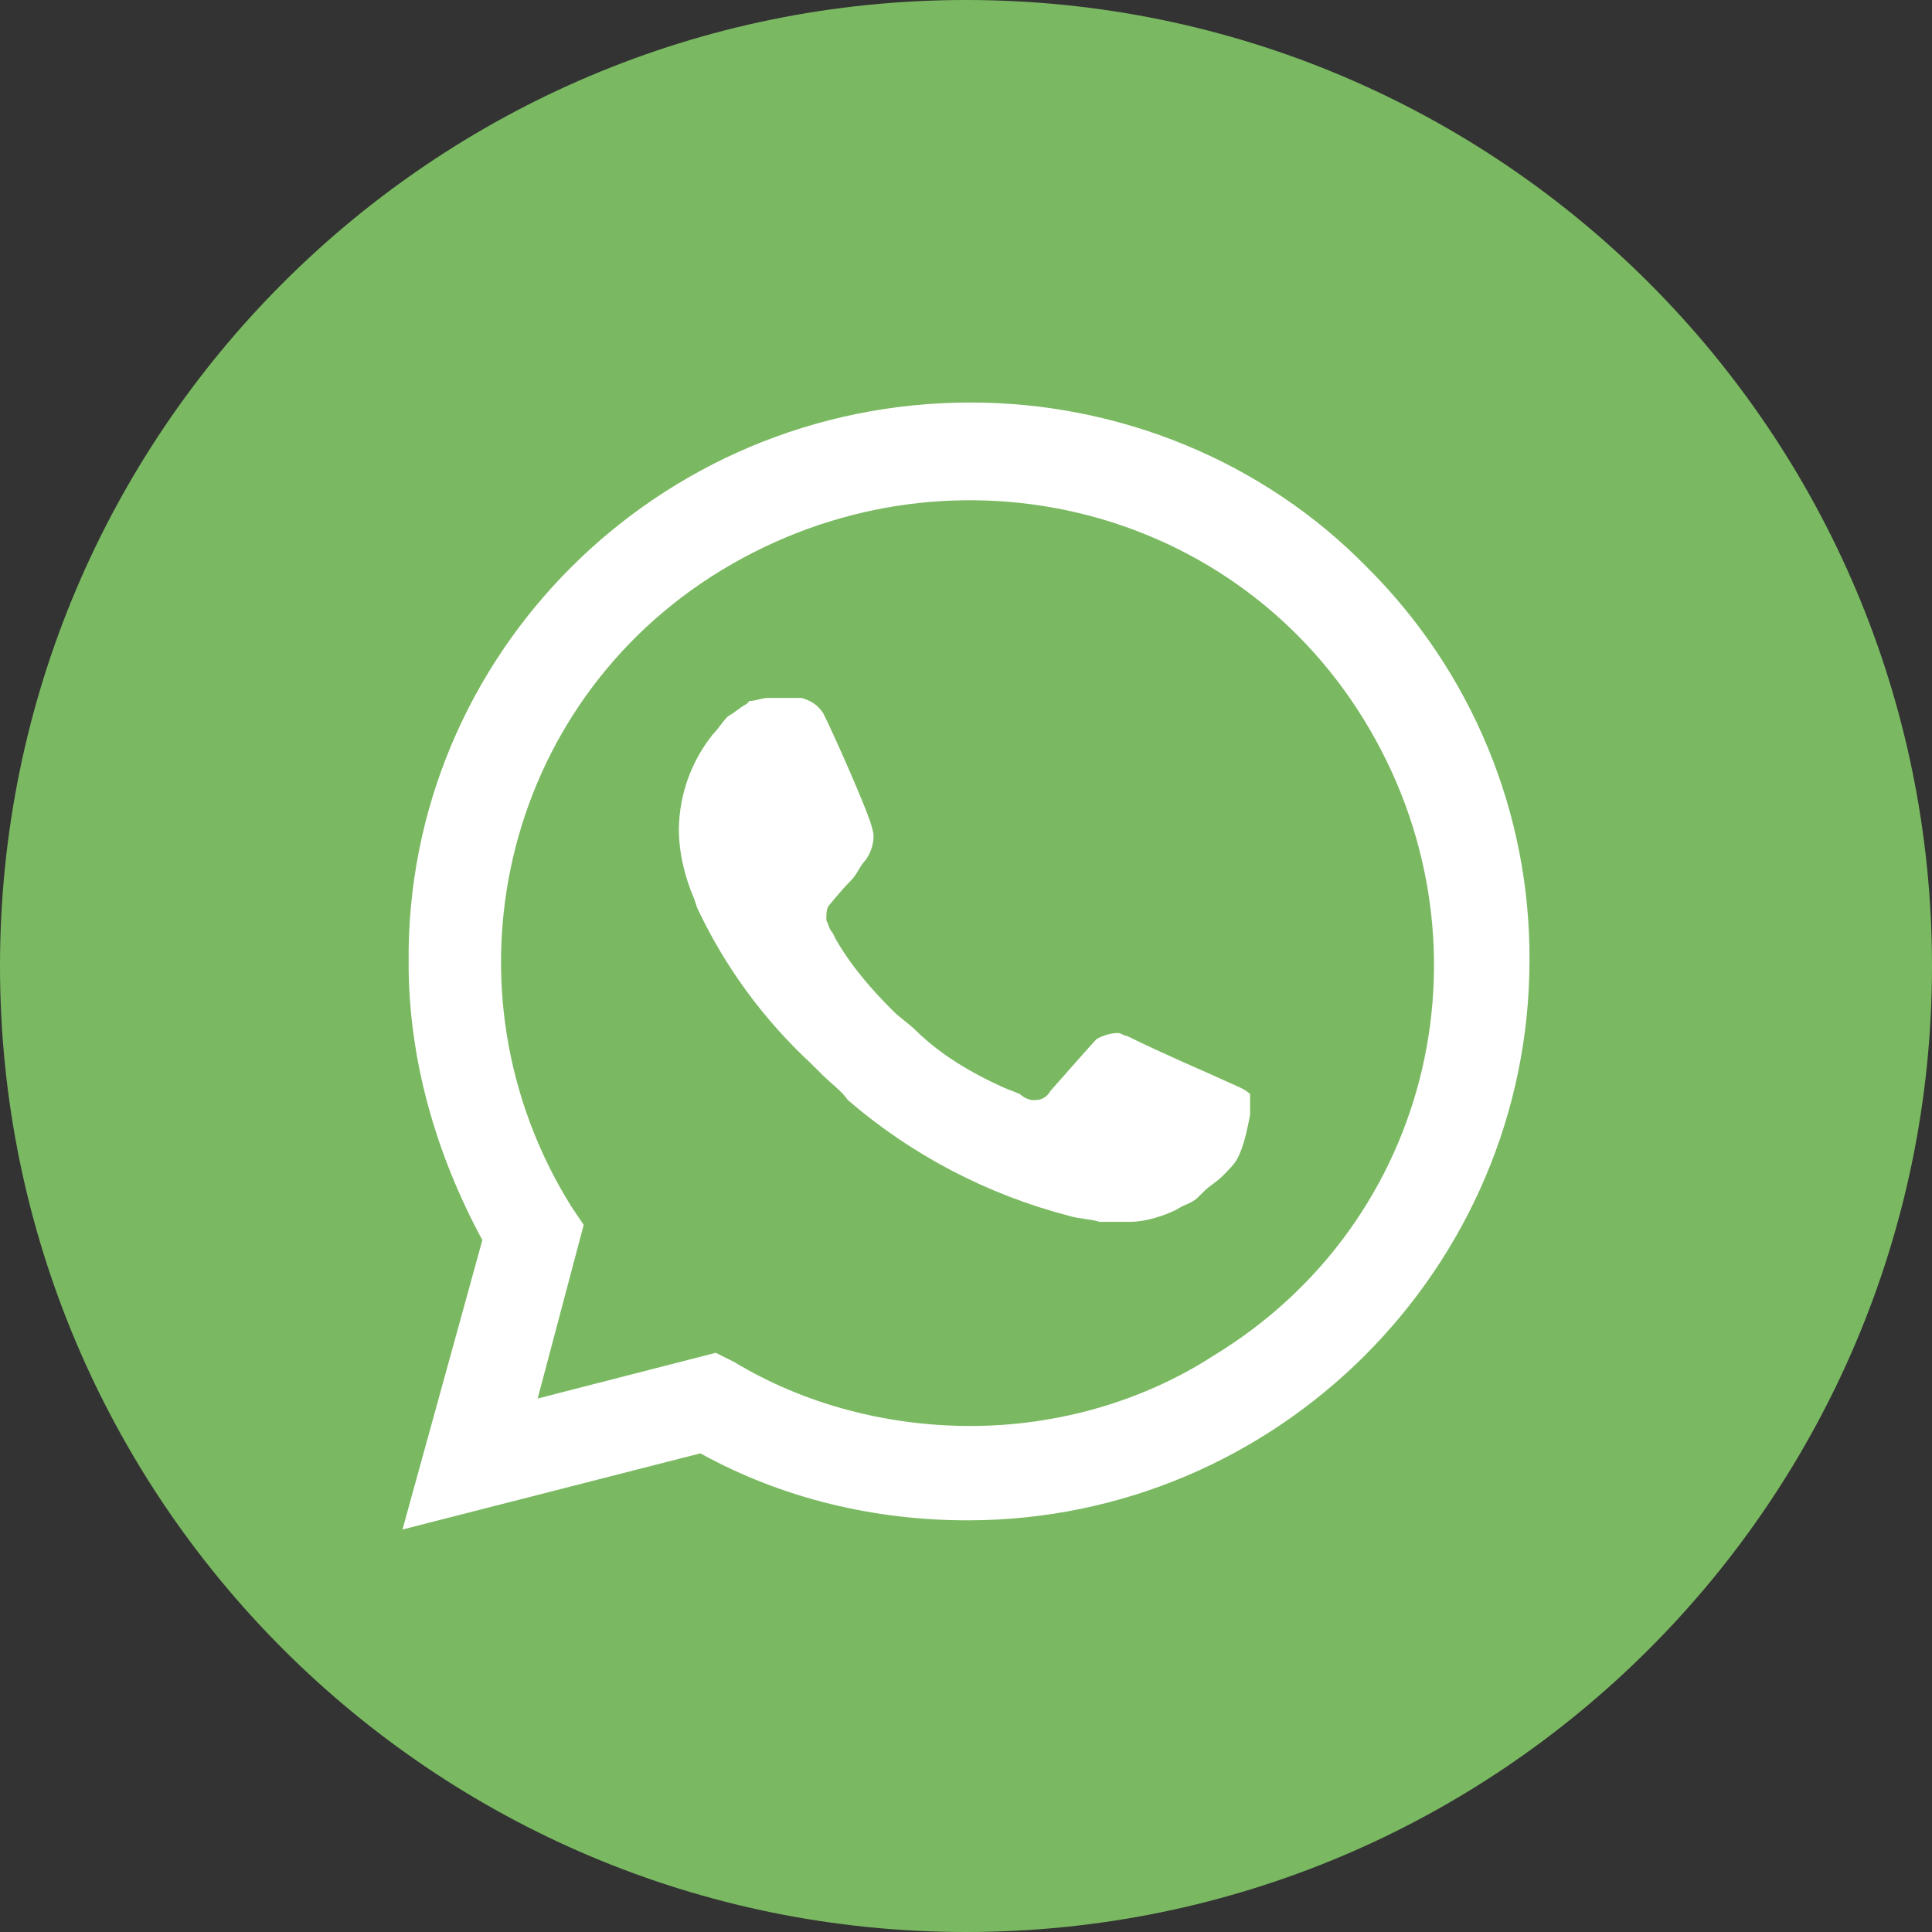<svg width="24" height="24" viewBox="0 0 24 24" fill="none" xmlns="http://www.w3.org/2000/svg">
    <rect x="0" y="0" width="24" height="24" fill="#333333" stroke="none"/>
    <path d="M12 24C18.627 24 24 18.627 24 12C24 5.373 18.627 0 12 0C5.373 0 0 5.373 0 12C0 18.627 5.373 24 12 24Z" fill="#7AB961"/>
    <path d="M16.978 7.043C15.681 5.719 13.889 5 12.057 5C8.166 5 5.038 8.141 5.076 11.962C5.076 13.173 5.42 14.346 5.992 15.405L5 19L8.7 18.054C9.73 18.622 10.875 18.886 12.019 18.886C15.872 18.886 19 15.746 19 11.925C19.004 11.019 18.828 10.121 18.481 9.284C18.134 8.446 17.623 7.684 16.978 7.043ZM12.057 17.714C11.027 17.714 9.997 17.449 9.12 16.919L8.891 16.805L6.679 17.373L7.251 15.216L7.098 14.989C5.42 12.303 6.22 8.746 8.967 7.081C11.714 5.417 15.261 6.21 16.94 8.935C18.618 11.659 17.817 15.178 15.071 16.843C14.193 17.411 13.126 17.714 12.057 17.714ZM15.414 13.514L14.995 13.325C14.995 13.325 14.384 13.06 14.003 12.87C13.964 12.87 13.927 12.832 13.888 12.832C13.794 12.835 13.702 12.861 13.622 12.908C13.622 12.908 13.582 12.946 13.049 13.552C13.031 13.586 13.004 13.615 12.97 13.636C12.937 13.656 12.898 13.666 12.859 13.665H12.82C12.763 13.656 12.709 13.629 12.667 13.589L12.477 13.514C12.057 13.325 11.676 13.097 11.371 12.795C11.294 12.719 11.18 12.643 11.104 12.568C10.837 12.303 10.57 12 10.378 11.659L10.341 11.584C10.302 11.546 10.302 11.508 10.265 11.432C10.265 11.357 10.265 11.281 10.302 11.243C10.302 11.243 10.455 11.054 10.569 10.94C10.646 10.865 10.684 10.752 10.76 10.675C10.836 10.562 10.875 10.411 10.836 10.297C10.799 10.108 10.341 9.086 10.226 8.859C10.15 8.746 10.073 8.708 9.96 8.67H9.539C9.463 8.67 9.387 8.708 9.31 8.708L9.273 8.746C9.196 8.784 9.12 8.859 9.044 8.897C8.967 8.973 8.929 9.048 8.853 9.125C8.586 9.459 8.439 9.871 8.433 10.297C8.433 10.6 8.51 10.903 8.624 11.168L8.662 11.281C9.004 12.008 9.483 12.662 10.073 13.21L10.226 13.362C10.341 13.475 10.455 13.552 10.532 13.665C11.324 14.348 12.264 14.839 13.278 15.103C13.393 15.141 13.545 15.141 13.659 15.178H14.041C14.232 15.178 14.461 15.103 14.614 15.027C14.727 14.952 14.804 14.952 14.88 14.875L14.956 14.8C15.033 14.725 15.109 14.686 15.185 14.611C15.261 14.535 15.338 14.459 15.376 14.384C15.453 14.232 15.49 14.043 15.529 13.854V13.59C15.529 13.59 15.49 13.551 15.414 13.514Z" fill="white"/>
</svg>
